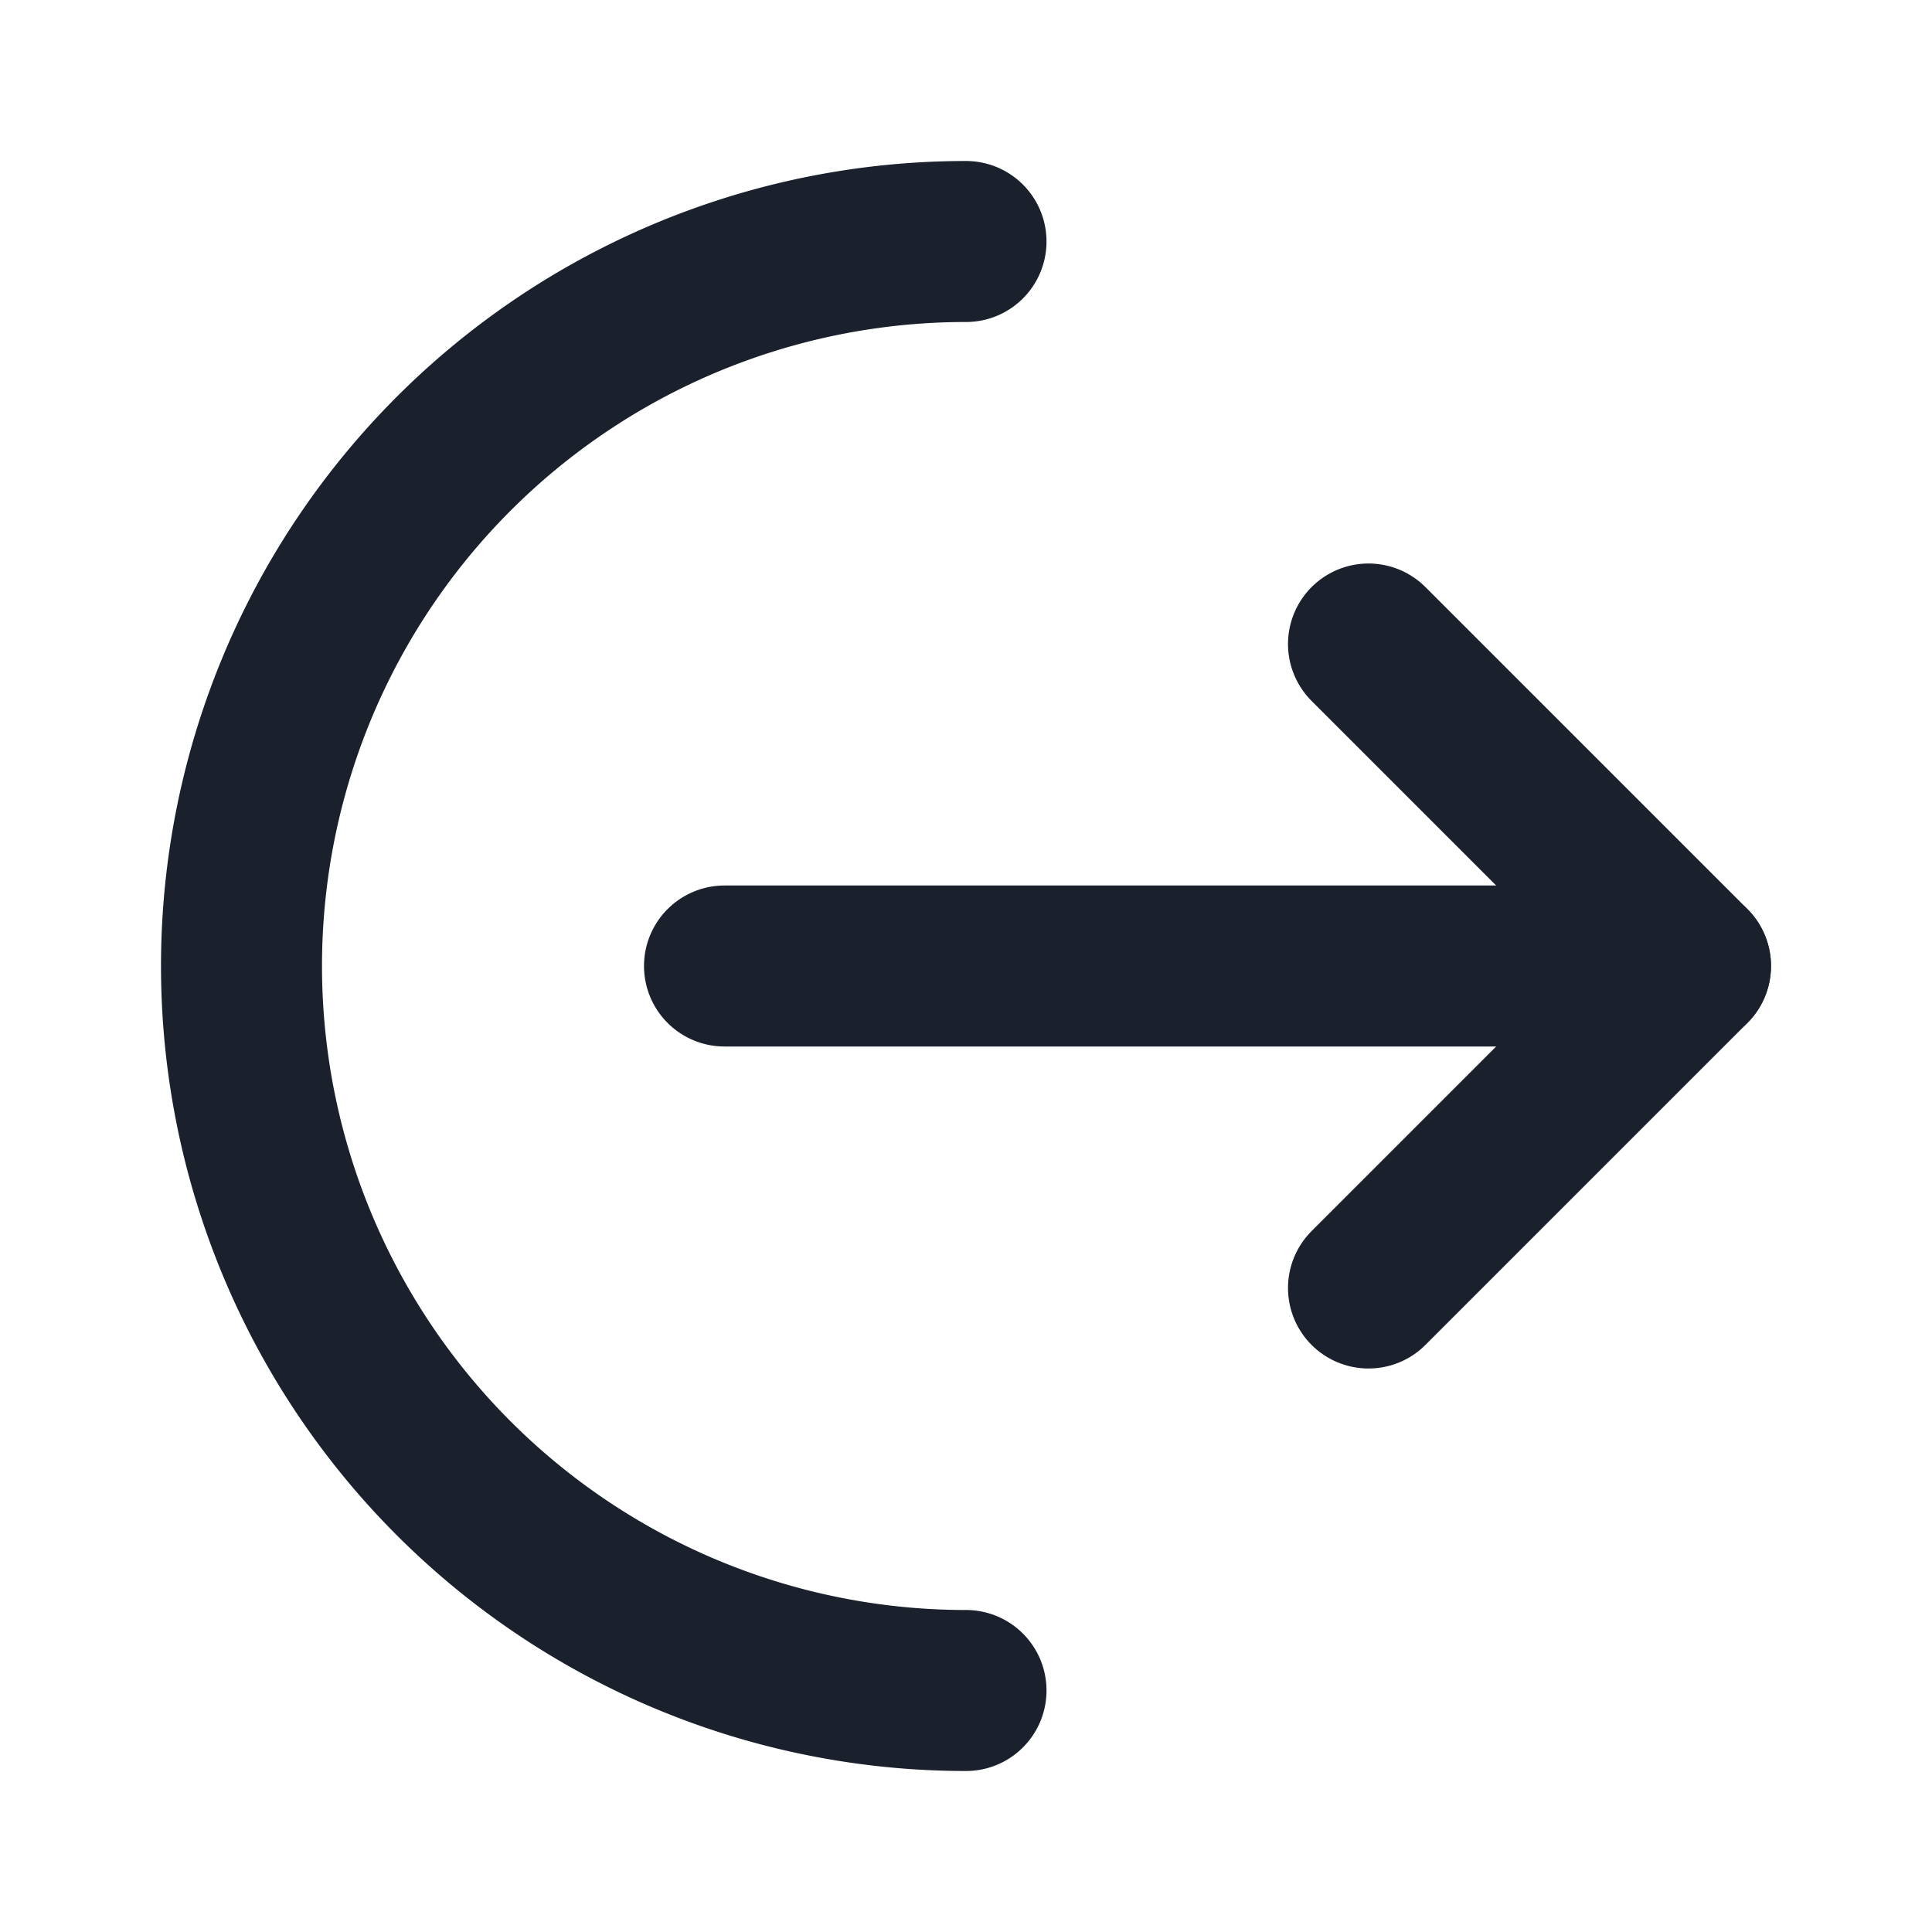 <svg xmlns="http://www.w3.org/2000/svg" width="24" height="24" viewBox="0 0 24 24" fill="none" stroke="#1a202c" stroke-width="2" stroke-linecap="round" stroke-linejoin="round" class="icon icon-tabler icons-tabler-outline icon-tabler-arrow-left-from-arc">
  <path stroke="none" d="M0 0h24v24H0z" fill="none"/>
  <path d="M9 12h12" />
  <path d="M17 16l4 -4l-4 -4" />
  <path d="M12 3a9 9 0 1 0 0 18" />
</svg>

